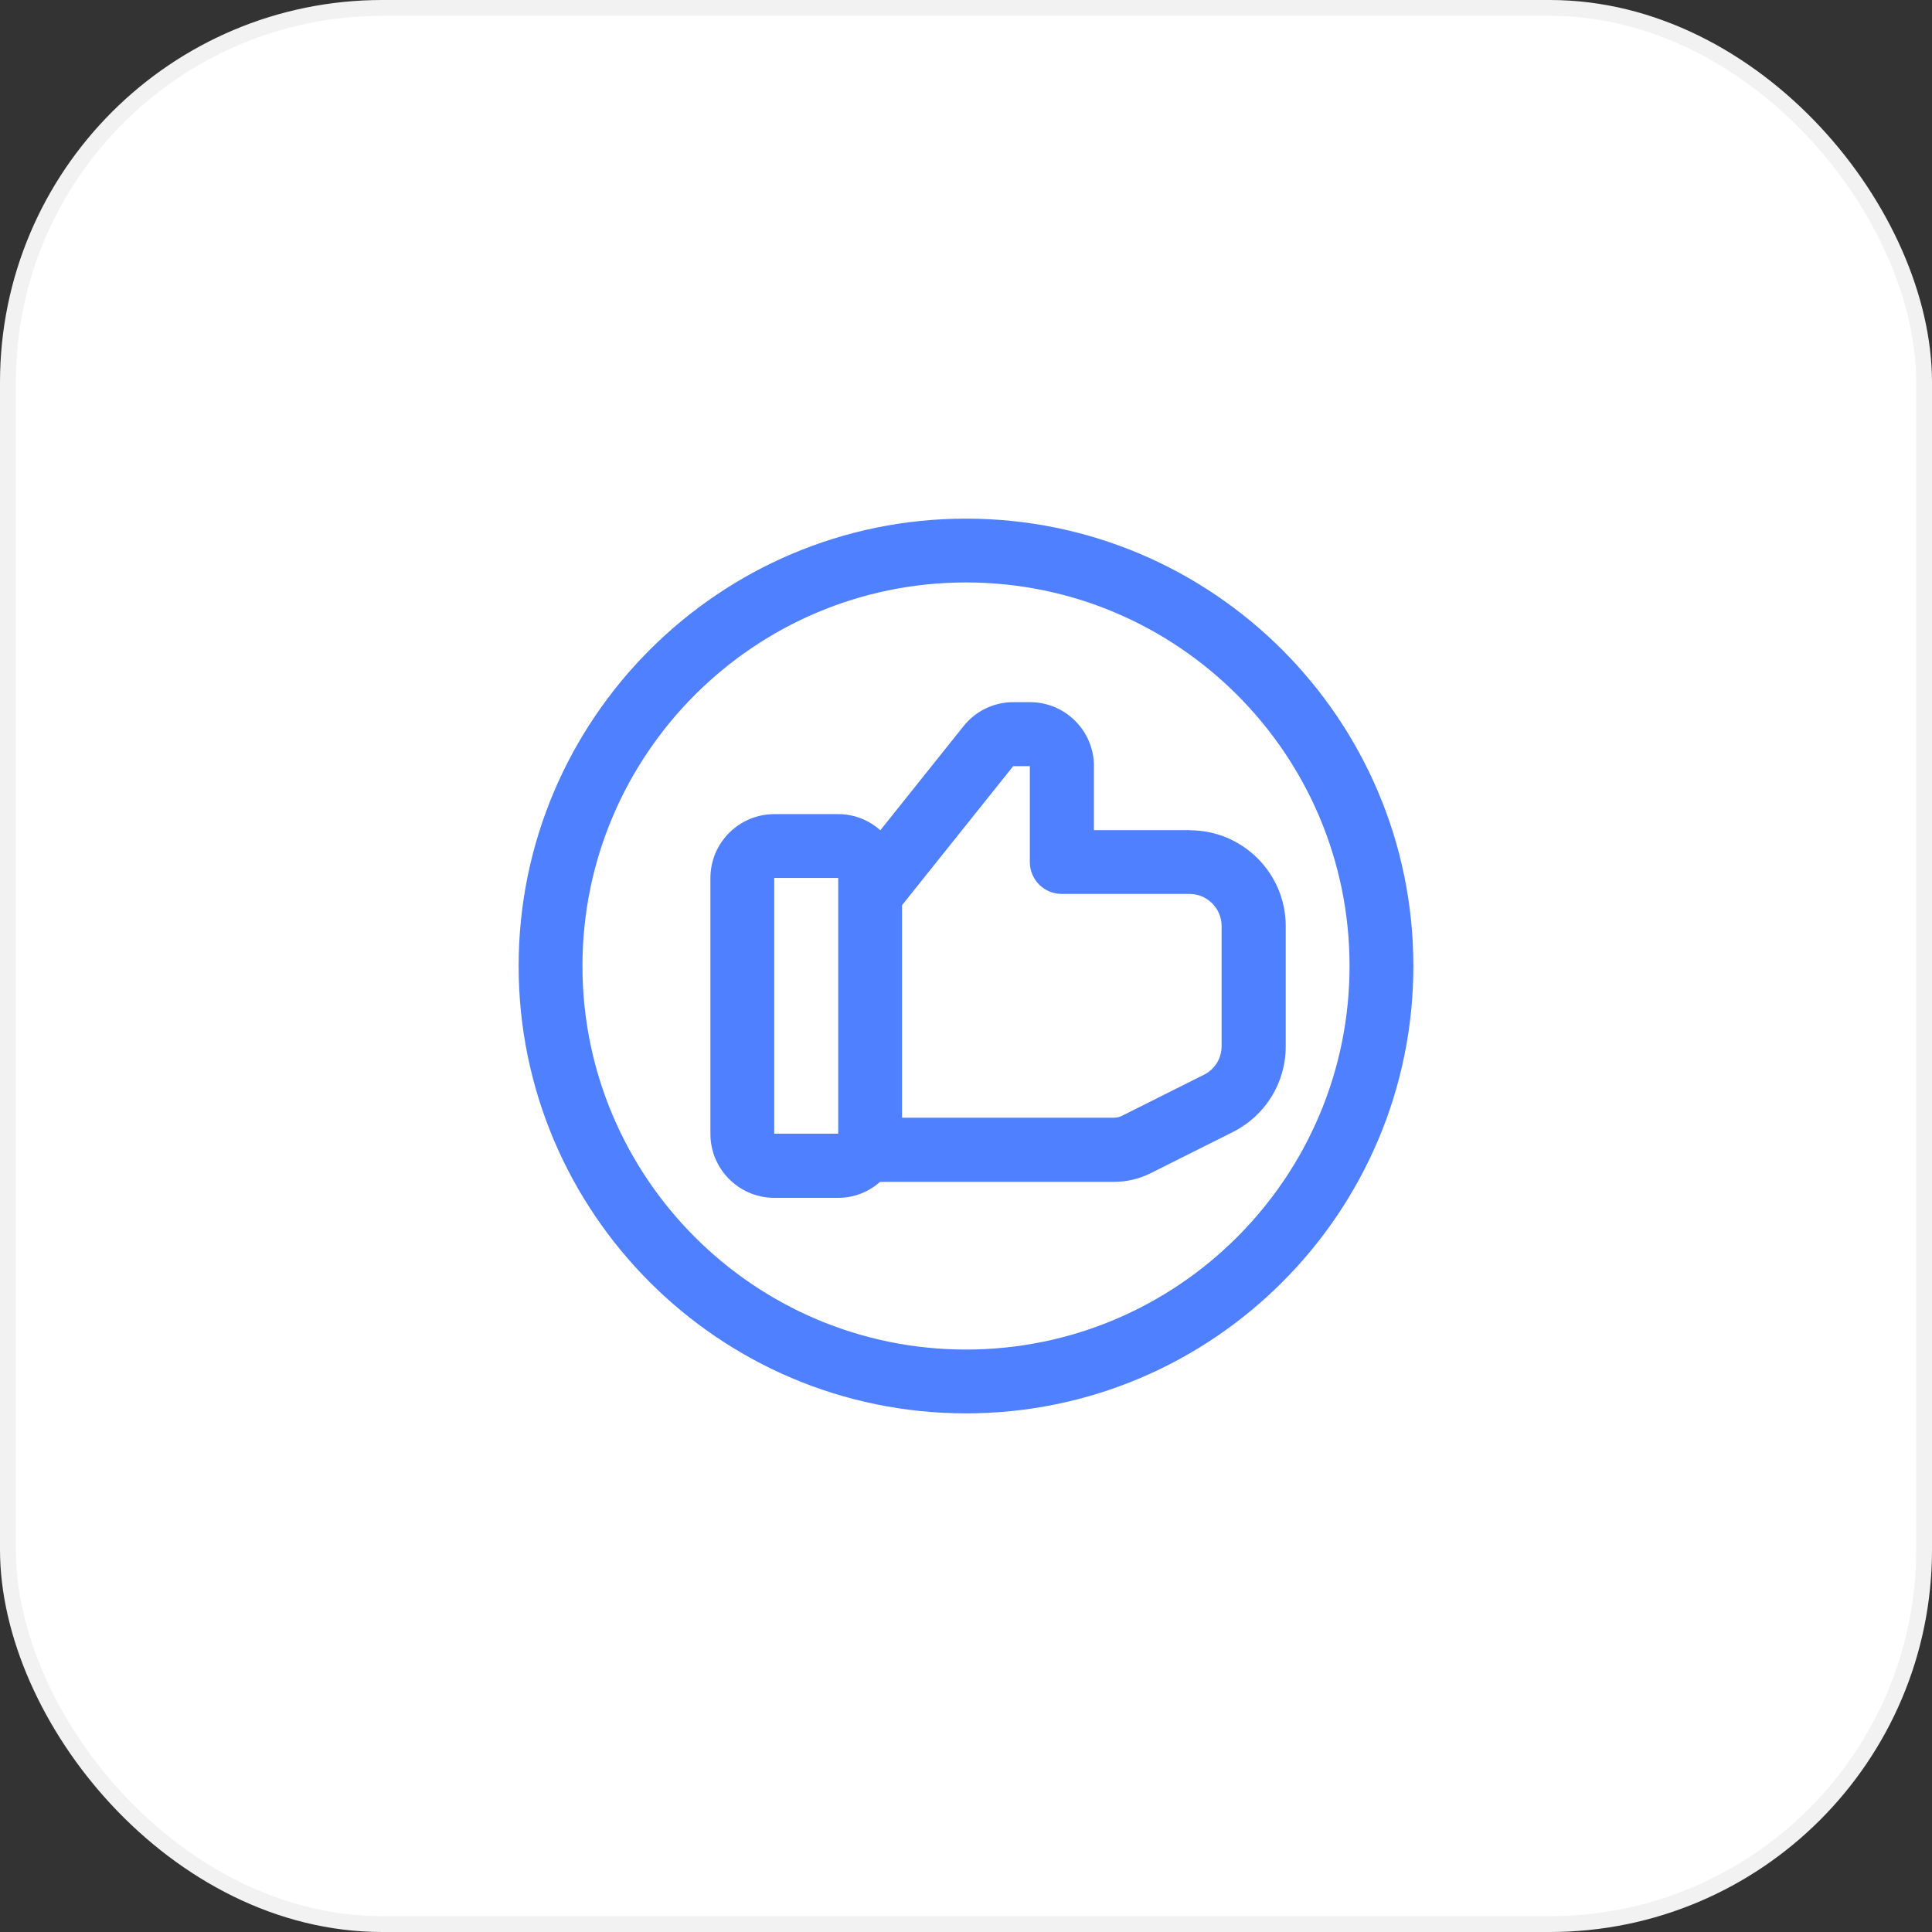 <?xml version="1.0" encoding="UTF-8"?>
<svg id="_Слой_1" data-name=" Слой 1" xmlns="http://www.w3.org/2000/svg" viewBox="0 0 122 122">
  <rect x="0" y="0" width="122" height="122" fill="#333333" stroke="none"/>
  <defs>
    <style>
      .cls-1 {
        fill: #4f80ff;
      }

      .cls-2 {
        fill: #fff;
        stroke: #f2f2f2;
        stroke-miterlimit: 10;
      }
    </style>
  </defs>
  <rect class="cls-2" x=".5" y=".5" width="121" height="121" rx="23.64" ry="23.64"/>
  <path class="cls-1" d="M61,32.75c-15.58,0-28.25,12.67-28.25,28.25s12.67,28.25,28.25,28.25,28.25-12.67,28.25-28.25-12.67-28.25-28.25-28.25Zm0,52.47c-13.36,0-24.22-10.86-24.22-24.22s10.86-24.22,24.22-24.22,24.22,10.86,24.22,24.22-10.86,24.22-24.22,24.22Zm14.13-32.8h-6.05v-4.04c0-2.23-1.81-4.04-4.04-4.04h-1.05c-1.23,0-2.38,.55-3.15,1.52l-5.25,6.57c-.71-.63-1.63-1.02-2.65-1.02h-4.04c-2.23,0-4.04,1.81-4.04,4.04v16.15c0,2.23,1.81,4.04,4.04,4.04h4.04c1.01,0,1.93-.39,2.64-1.01h14.78c.8,0,1.6-.19,2.31-.55l5.17-2.59c2.06-1.03,3.35-3.11,3.35-5.41v-7.6c0-3.34-2.72-6.05-6.05-6.05h0Zm-26.24,19.17v-16.15h4.04v16.15h-4.04Zm28.25-5.52c0,.77-.43,1.46-1.12,1.8l-5.17,2.59c-.16,.08-.34,.12-.51,.12h-13.38v-13.42l7.02-8.78h1.05v6.05c0,1.12,.9,2.02,2.02,2.02h8.07c1.11,0,2.02,.91,2.02,2.02v7.6h0Z"/>
</svg>